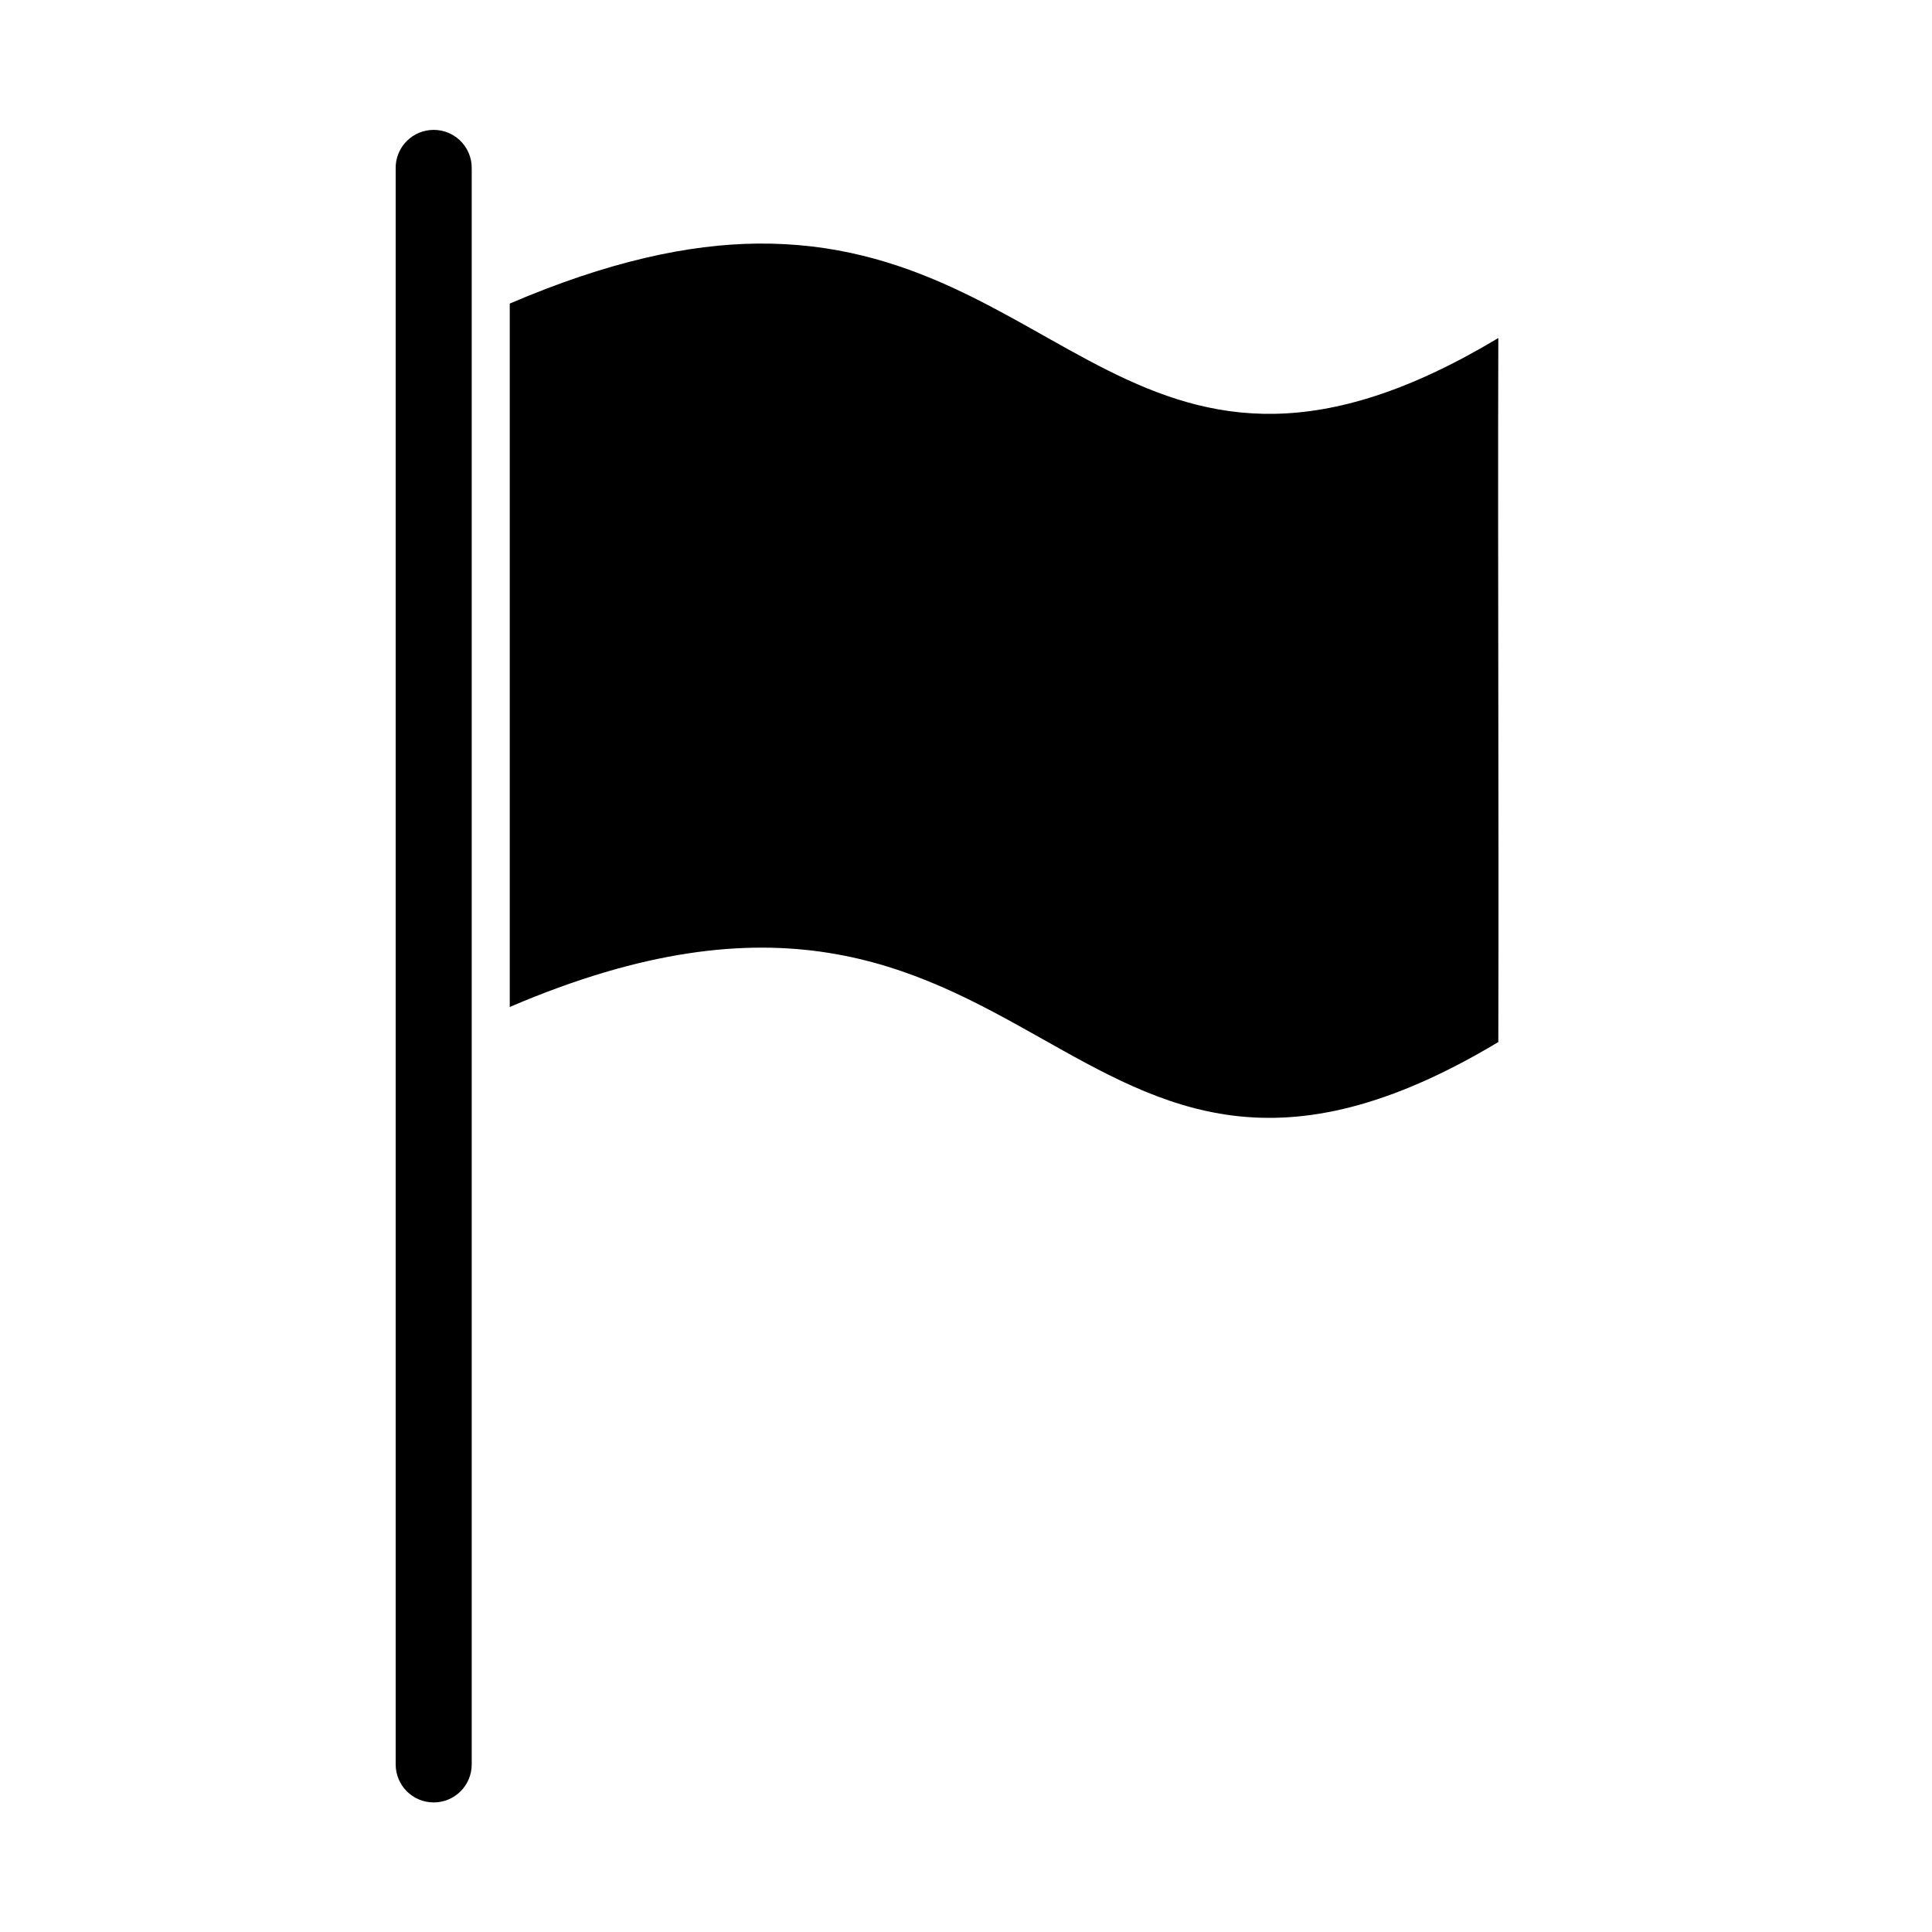 <?xml version="1.0" encoding="UTF-8"?>
<!-- Uploaded to: SVG Repo, www.svgrepo.com, Generator: SVG Repo Mixer Tools -->
<svg fill="#000000" width="800px" height="800px" version="1.1" viewBox="144 144 512 512" xmlns="http://www.w3.org/2000/svg">
 <path d="m257.83 178.48c-5.191 0.57-9.09 5.012-8.973 10.234v422.88c0 5.562 4.512 10.07 10.078 10.07 5.562 0 10.074-4.508 10.074-10.07v-422.88c0.066-2.902-1.125-5.691-3.266-7.652-2.141-1.961-5.027-2.902-7.914-2.582zm86.91 30.07c-18.25 0.172-39.664 4.758-65.652 15.902v186.41c141.79-60.805 145.4 79.246 261.98 9.289 0.172-61.871-0.176-124.54 0-186.41v-0.16c-95.211 57.137-115.03-25.793-196.33-25.031z"/>
</svg>